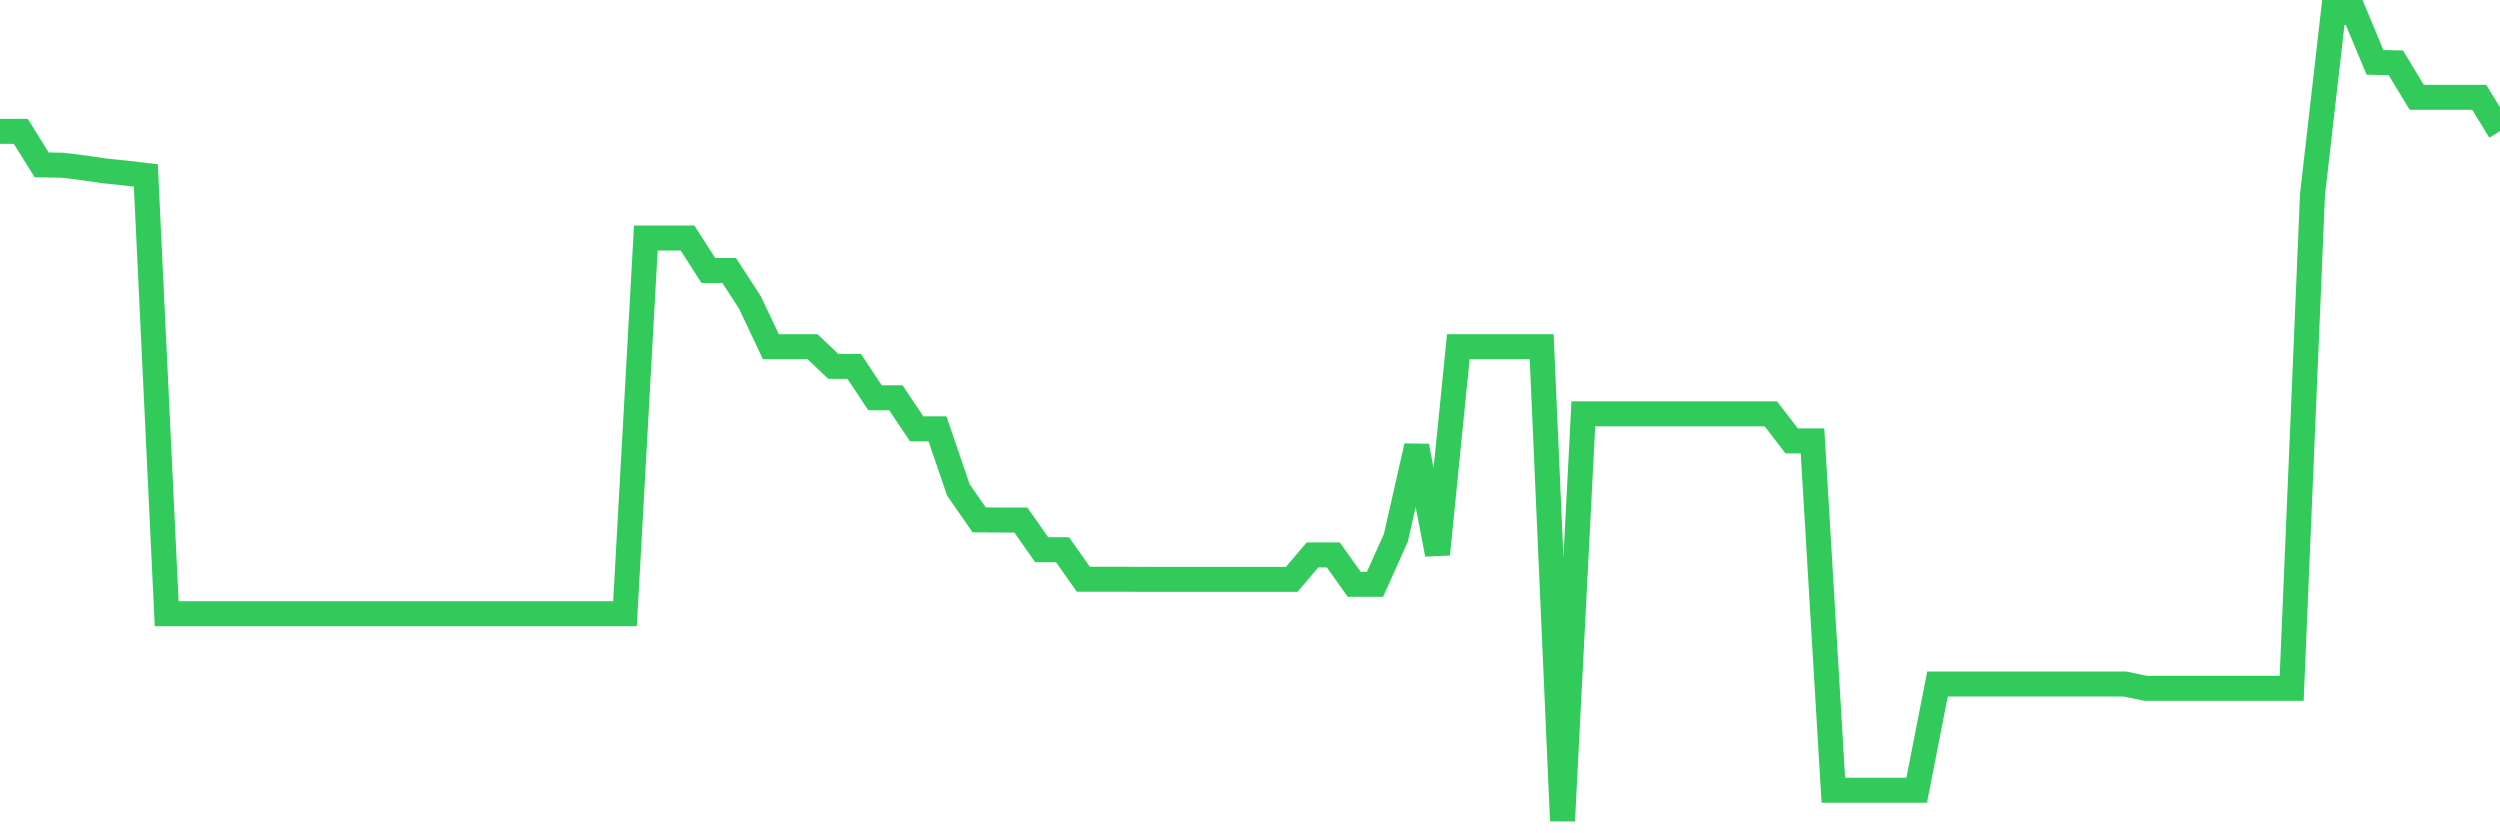 <svg
  xmlns="http://www.w3.org/2000/svg"
  xmlns:xlink="http://www.w3.org/1999/xlink"
  width="120"
  height="40"
  viewBox="0 0 120 40"
  preserveAspectRatio="none"
>
  <polyline
    points="0,6.307 1,6.307 2,7.915 3,7.93 4,8.054 5,8.201 6,8.304 7,8.422 8,29.456 9,29.456 10,29.456 11,29.456 12,29.456 13,29.456 14,29.456 15,29.456 16,29.456 17,29.456 18,29.456 19,29.456 20,29.456 21,29.456 22,29.456 23,29.456 24,29.456 25,29.456 26,29.456 27,29.456 28,29.456 29,29.456 30,29.456 31,11.426 32,11.426 33,11.426 34,12.983 35,12.983 36,14.525 37,16.64 38,16.64 39,16.64 40,17.587 41,17.587 42,19.093 43,19.093 44,20.584 45,20.584 46,23.514 47,24.954 48,24.961 49,24.961 50,26.386 51,26.386 52,27.803 53,27.803 54,27.803 55,27.811 56,27.811 57,27.811 58,27.811 59,27.811 60,27.811 61,27.811 62,27.811 63,26.636 64,26.636 65,28.046 66,28.046 67,25.82 68,21.414 69,26.606 70,16.64 71,16.64 72,16.64 73,16.64 74,16.64 75,39.4 76,19.864 77,19.864 78,19.864 79,19.864 80,19.864 81,19.864 82,19.864 83,19.864 84,19.864 85,19.864 86,21.164 87,21.164 88,37.931 89,37.931 90,37.931 91,37.931 92,37.931 93,32.834 94,32.834 95,32.834 96,32.834 97,32.834 98,32.834 99,32.834 100,32.834 101,32.834 102,32.834 103,33.04 104,33.04 105,33.04 106,33.04 107,33.04 108,33.04 109,33.04 110,33.04 111,9.34 112,0.6 113,0.6 114,2.994 115,3.016 116,4.669 117,4.669 118,4.669 119,4.669 120,6.299"
    fill="none"
    stroke="#32ca5b"
    stroke-width="1.2"
  >
  </polyline>
</svg>